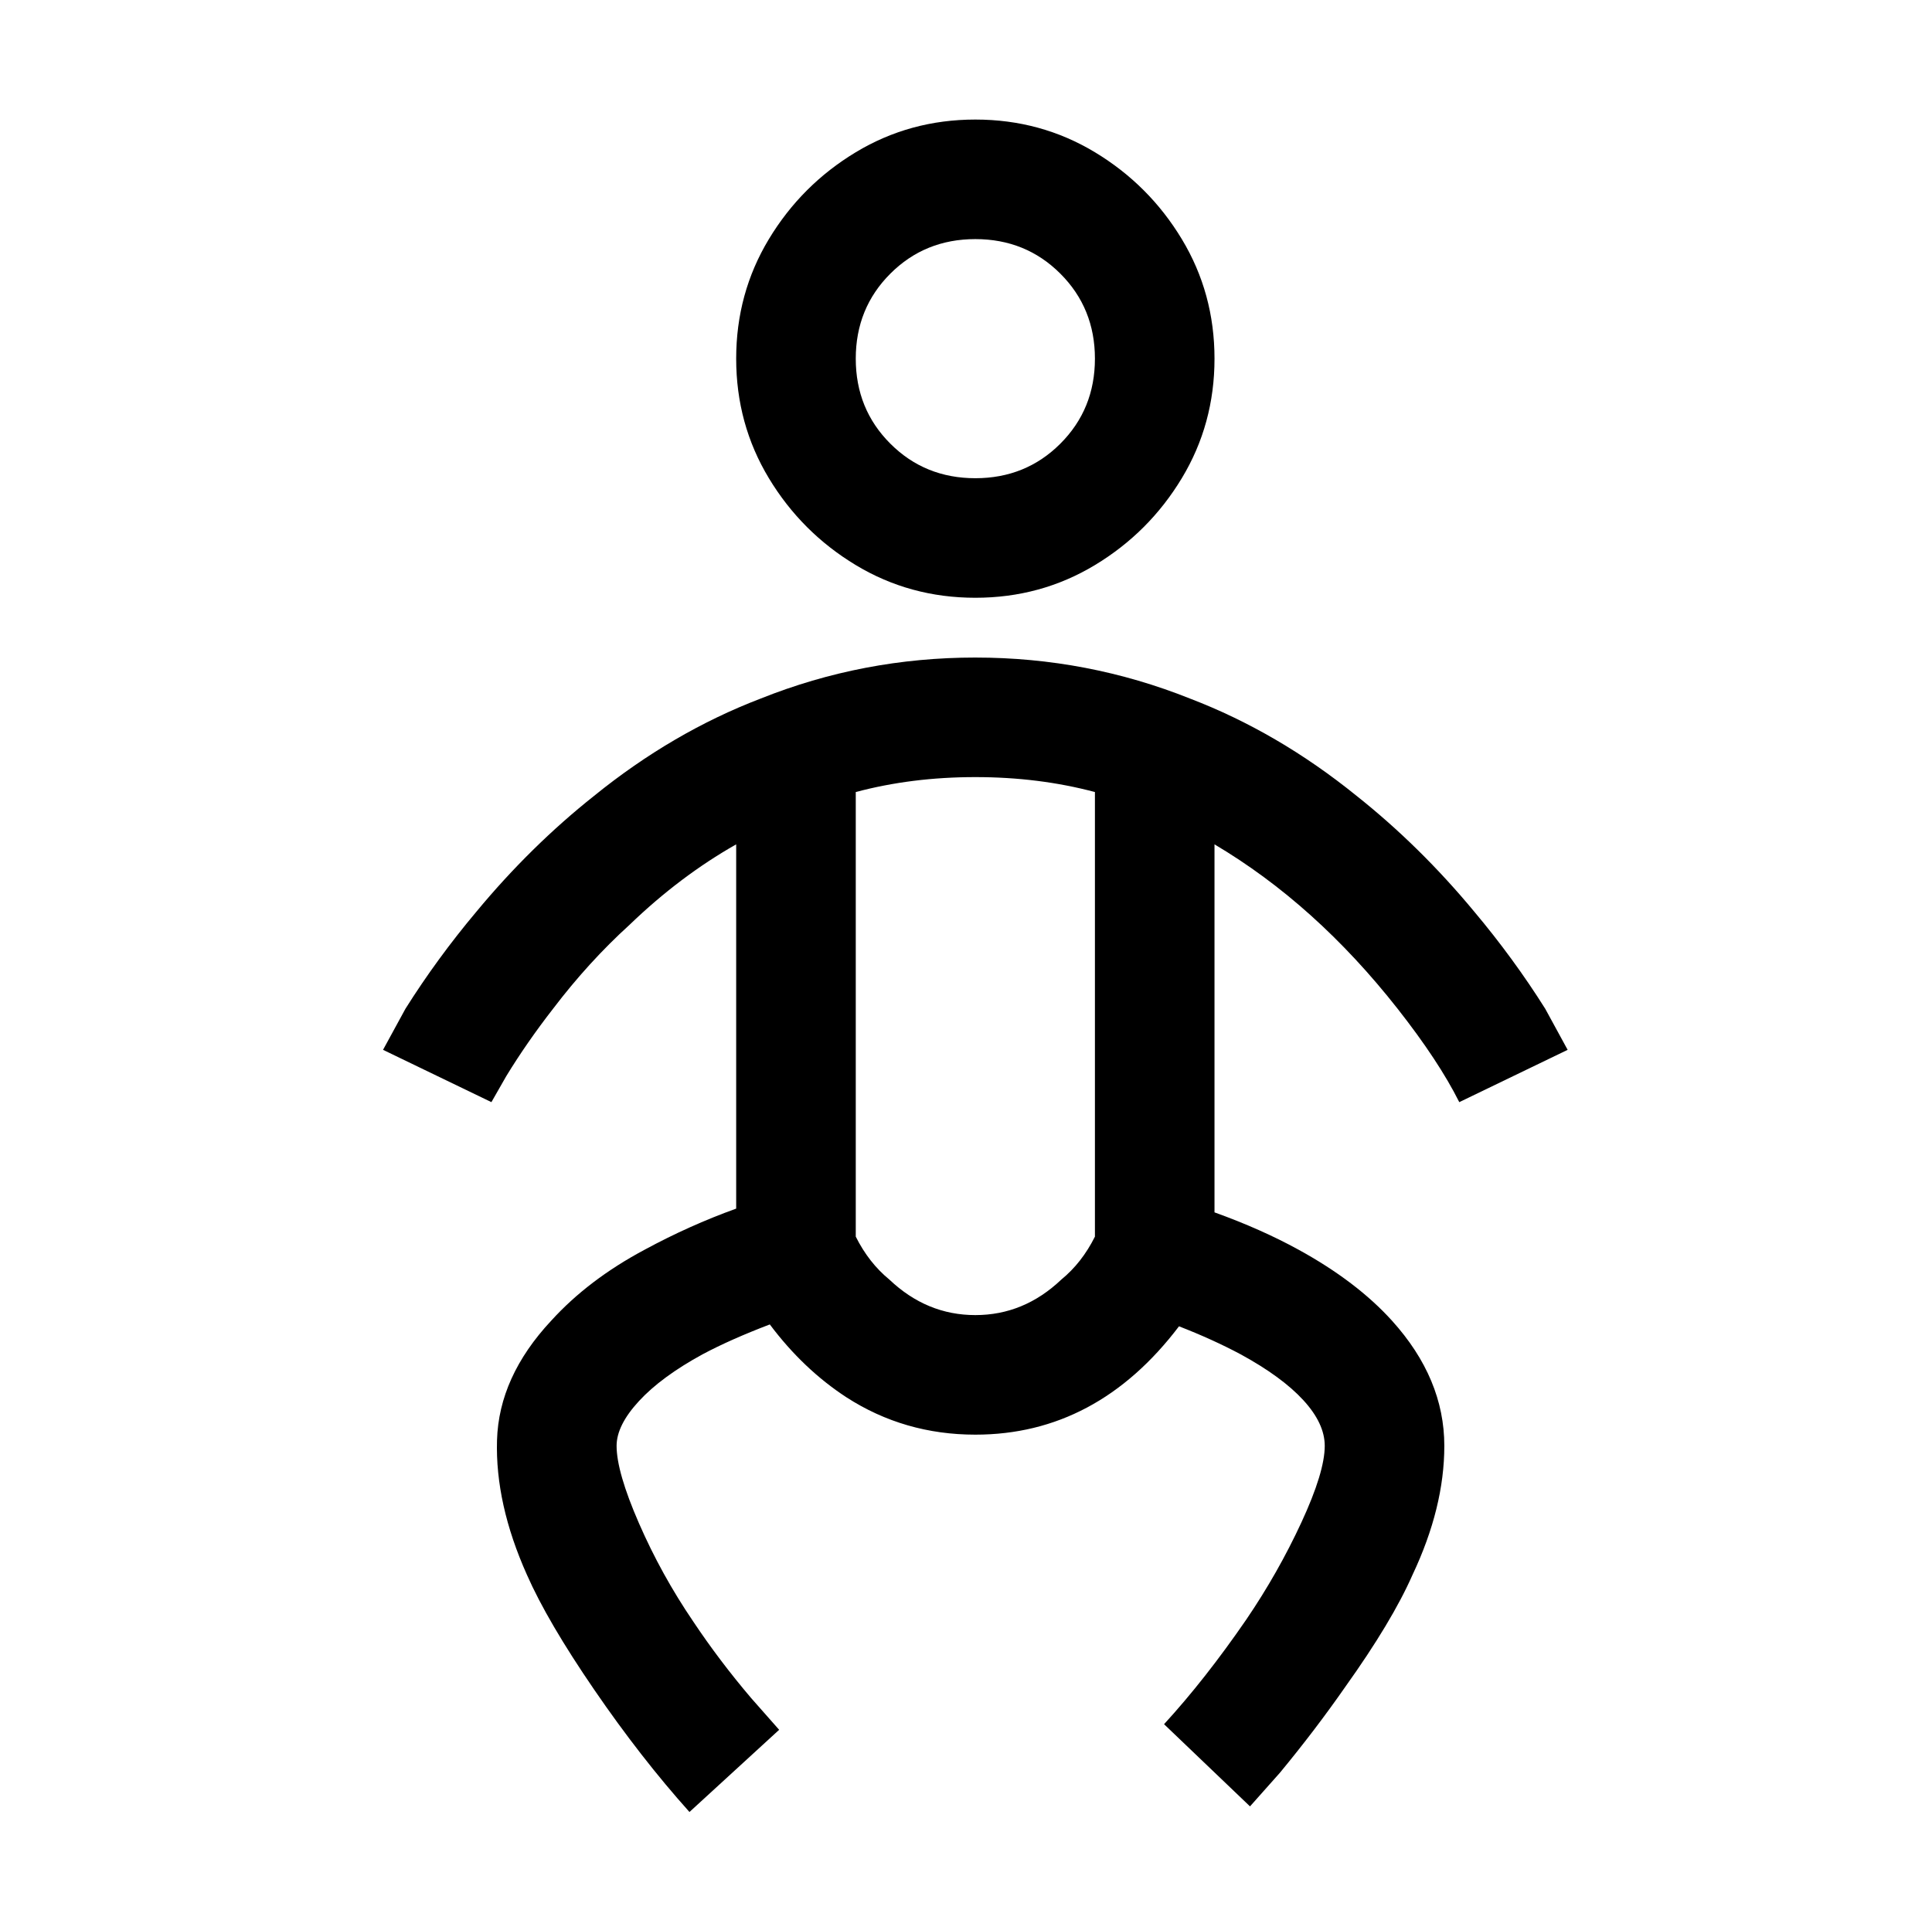 <?xml version="1.0" standalone="no"?>
<!DOCTYPE svg PUBLIC "-//W3C//DTD SVG 1.1//EN" "http://www.w3.org/Graphics/SVG/1.1/DTD/svg11.dtd" >
<svg xmlns="http://www.w3.org/2000/svg" xmlns:xlink="http://www.w3.org/1999/xlink" version="1.1" viewBox="-10 0 1034 1024">
   <path fill="currentColor"
d="M512 64q-35 0 -64 17.5t-46.5 46.5t-17.5 64t17.5 64t46.5 46.5t64 17.5t64 -17.5t46.5 -46.5t17.5 -64t-17.5 -64t-46.5 -46.5t-64 -17.5zM512 128q27 0 45.5 18.5t18.5 45.5t-18.5 45.5t-45.5 18.5t-45.5 -18.5t-18.5 -45.5t18.5 -45.5t45.5 -18.5zM512 352
q-60 0 -115 22q-47 18 -89 52q-34 27 -63 62q-21 25 -38 52l-12 22l58 28l8 -14q11 -18 25 -36q19 -25 41 -45q27 -26 57 -43v195q-25 9 -49 22q-30 16 -50 38q-28 30 -29 64t16 72q11 25 36 61.5t51 65.5v0l48 -44l-15 -17q-17 -20 -31 -41q-17 -25 -29 -52.5t-12 -41.5
q0 -11 12 -24t34 -25q15 -8 36 -16q18 24 41 39q31 20 69 20q65 0 109 -58q18 7 33 15q22 12 33.5 24.5t11.5 24.5q0 14 -12.5 41t-29.5 52q-22 32 -44 56l46 44l16 -18q19 -23 35 -46q25 -35 36 -60q17 -36 17 -69q0 -36 -28 -67q-19 -21 -50 -38q-20 -11 -45 -20v-197
q54 32 98 88q22 28 33 50v0l58 -28l-12 -22q-17 -27 -38 -52q-29 -35 -63 -62q-42 -34 -89 -52q-55 -22 -115 -22zM512 416q34 0 64 8v238q-7 14 -18 23q-20 19 -46 19t-46 -19q-11 -9 -18 -23v-238q30 -8 64 -8z" />
</svg>
